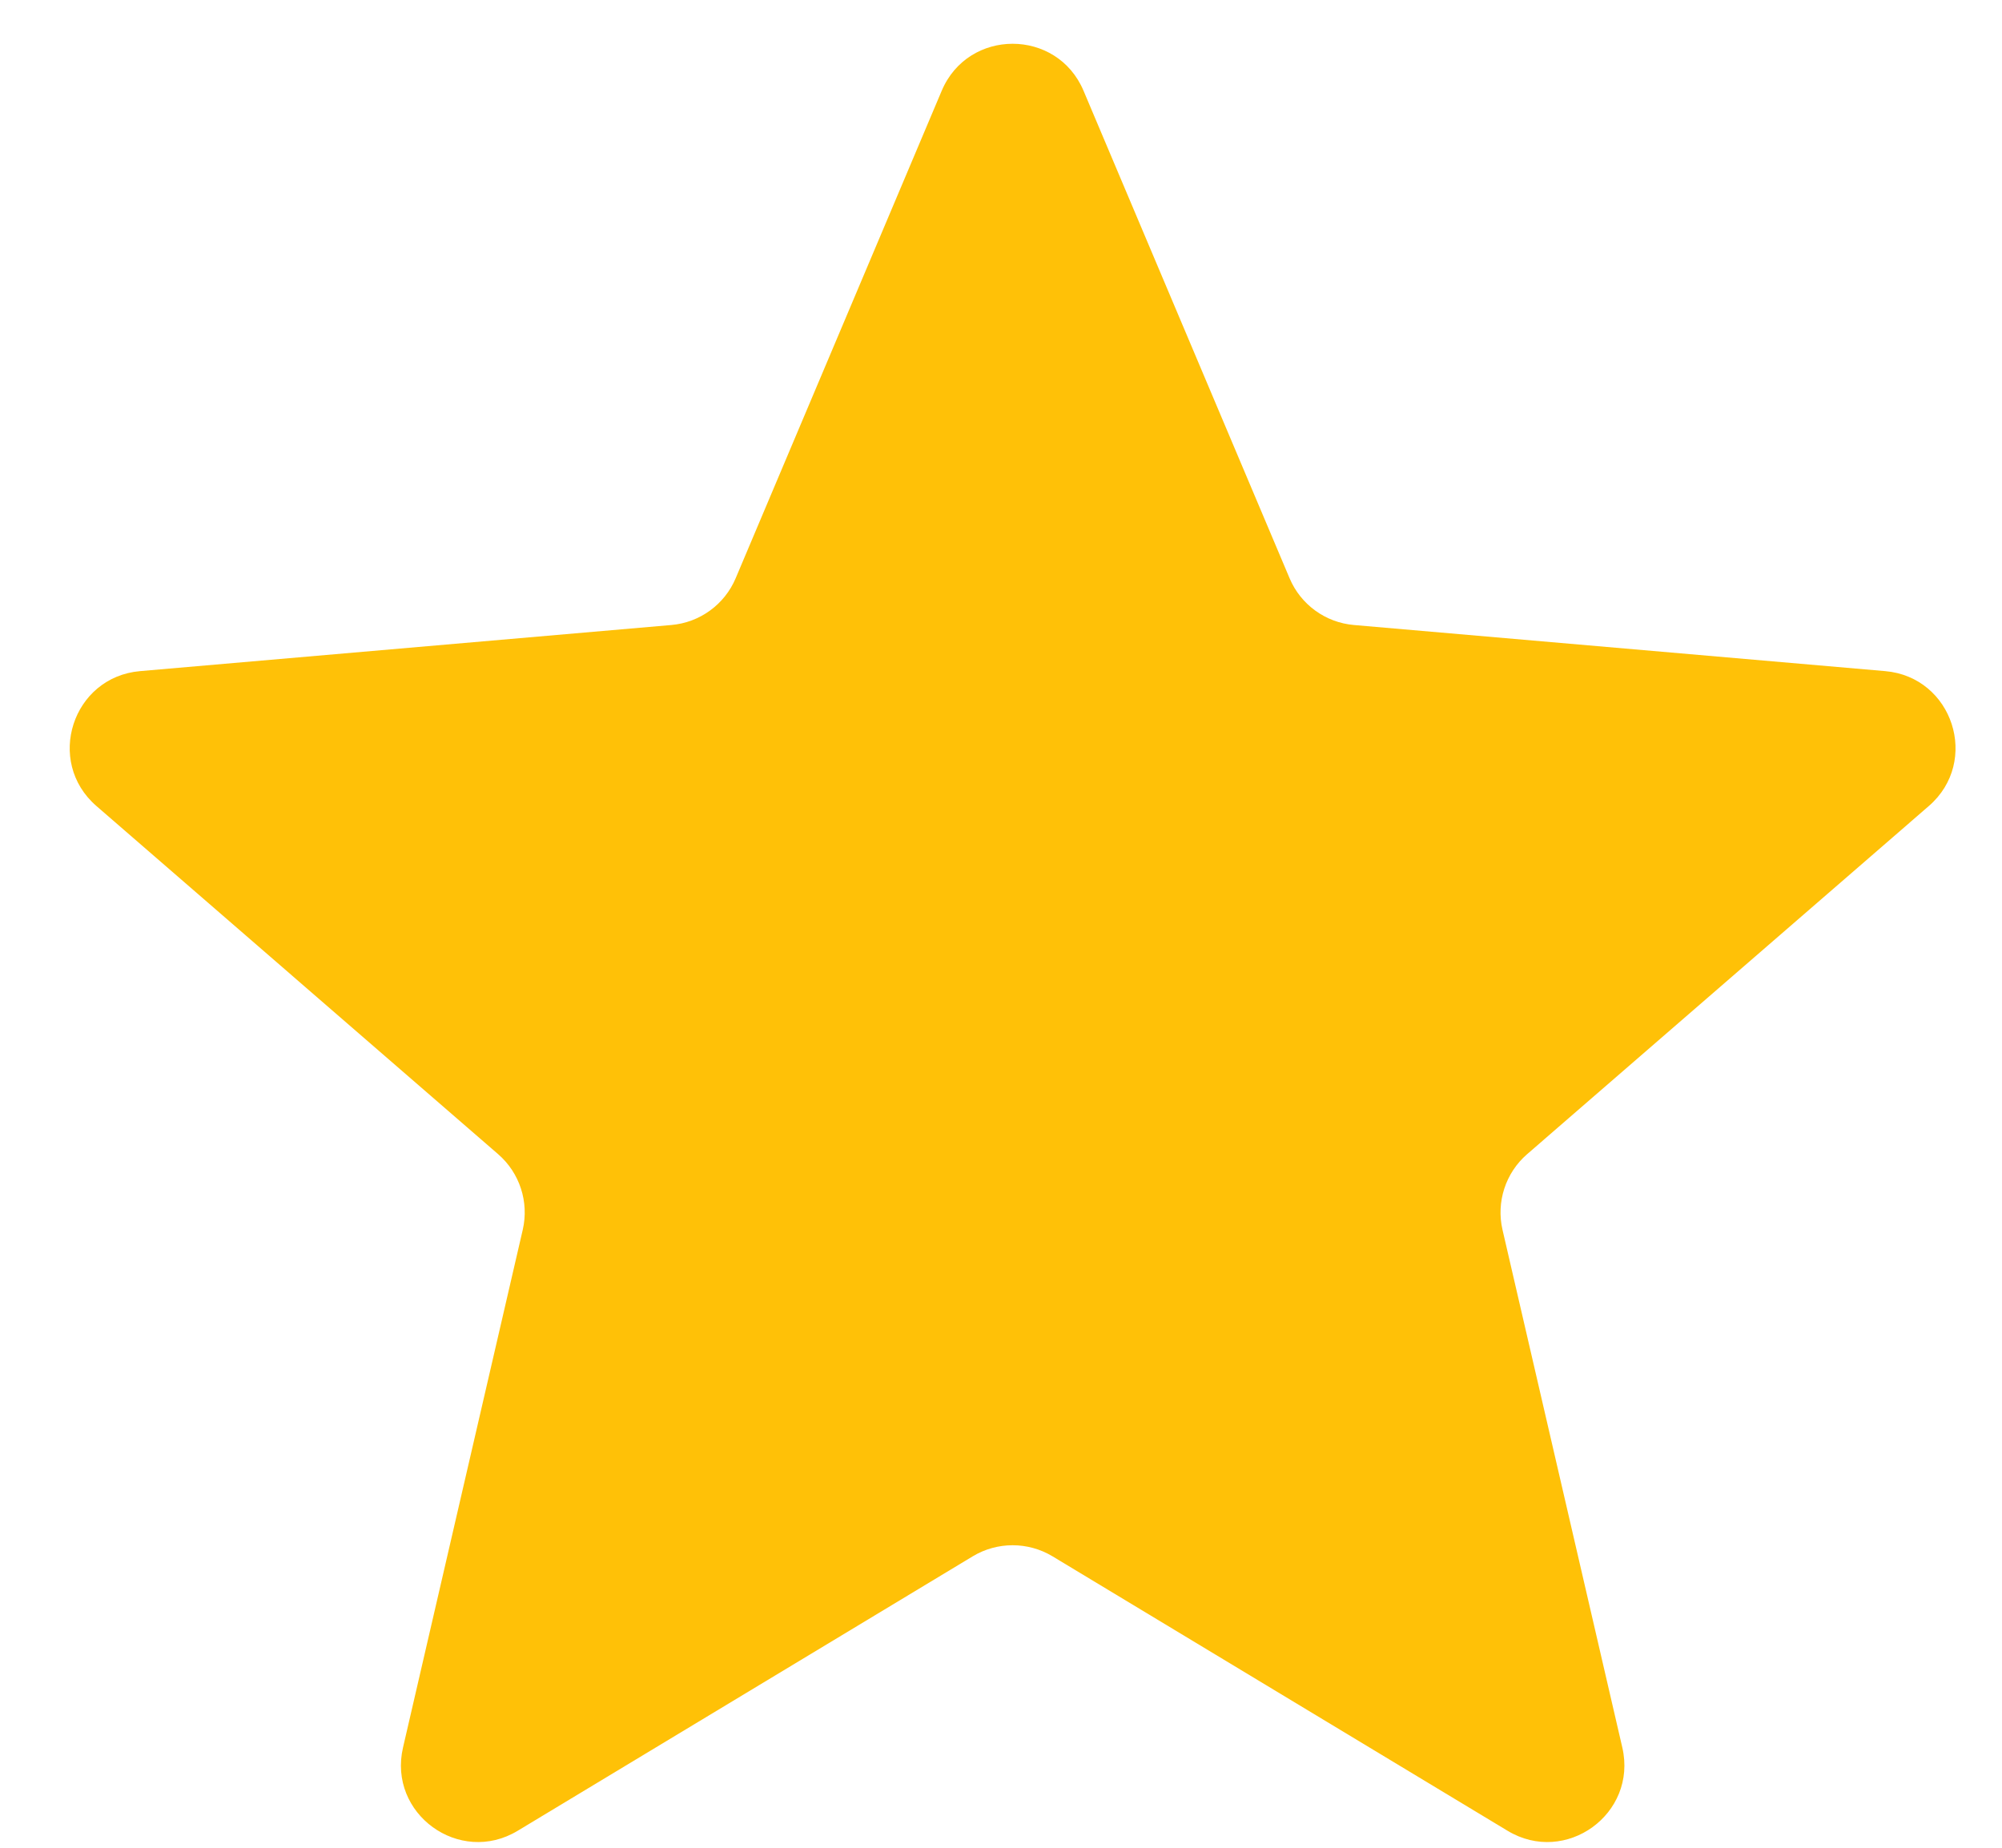 <svg xmlns="http://www.w3.org/2000/svg" fill="none" viewBox="0 0 26 24" height="24" width="26">
<path fill="#FFC107" d="M6.724 23.779C5.968 24.236 5.034 23.559 5.234 22.698L6.789 15.973C6.872 15.613 6.75 15.235 6.47 14.992L1.252 10.469C0.584 9.89 0.94 8.793 1.82 8.717L8.719 8.118C9.088 8.086 9.41 7.852 9.554 7.511L12.23 1.179C12.574 0.365 13.728 0.365 14.072 1.179L16.748 7.511C16.892 7.852 17.213 8.086 17.583 8.118L24.482 8.717C25.362 8.793 25.718 9.89 25.05 10.469L19.832 14.992C19.552 15.235 19.43 15.613 19.513 15.973L21.069 22.698C21.268 23.559 20.334 24.236 19.578 23.779L13.668 20.214C13.35 20.023 12.952 20.023 12.634 20.214L6.724 23.779Z"></path>
</svg>
